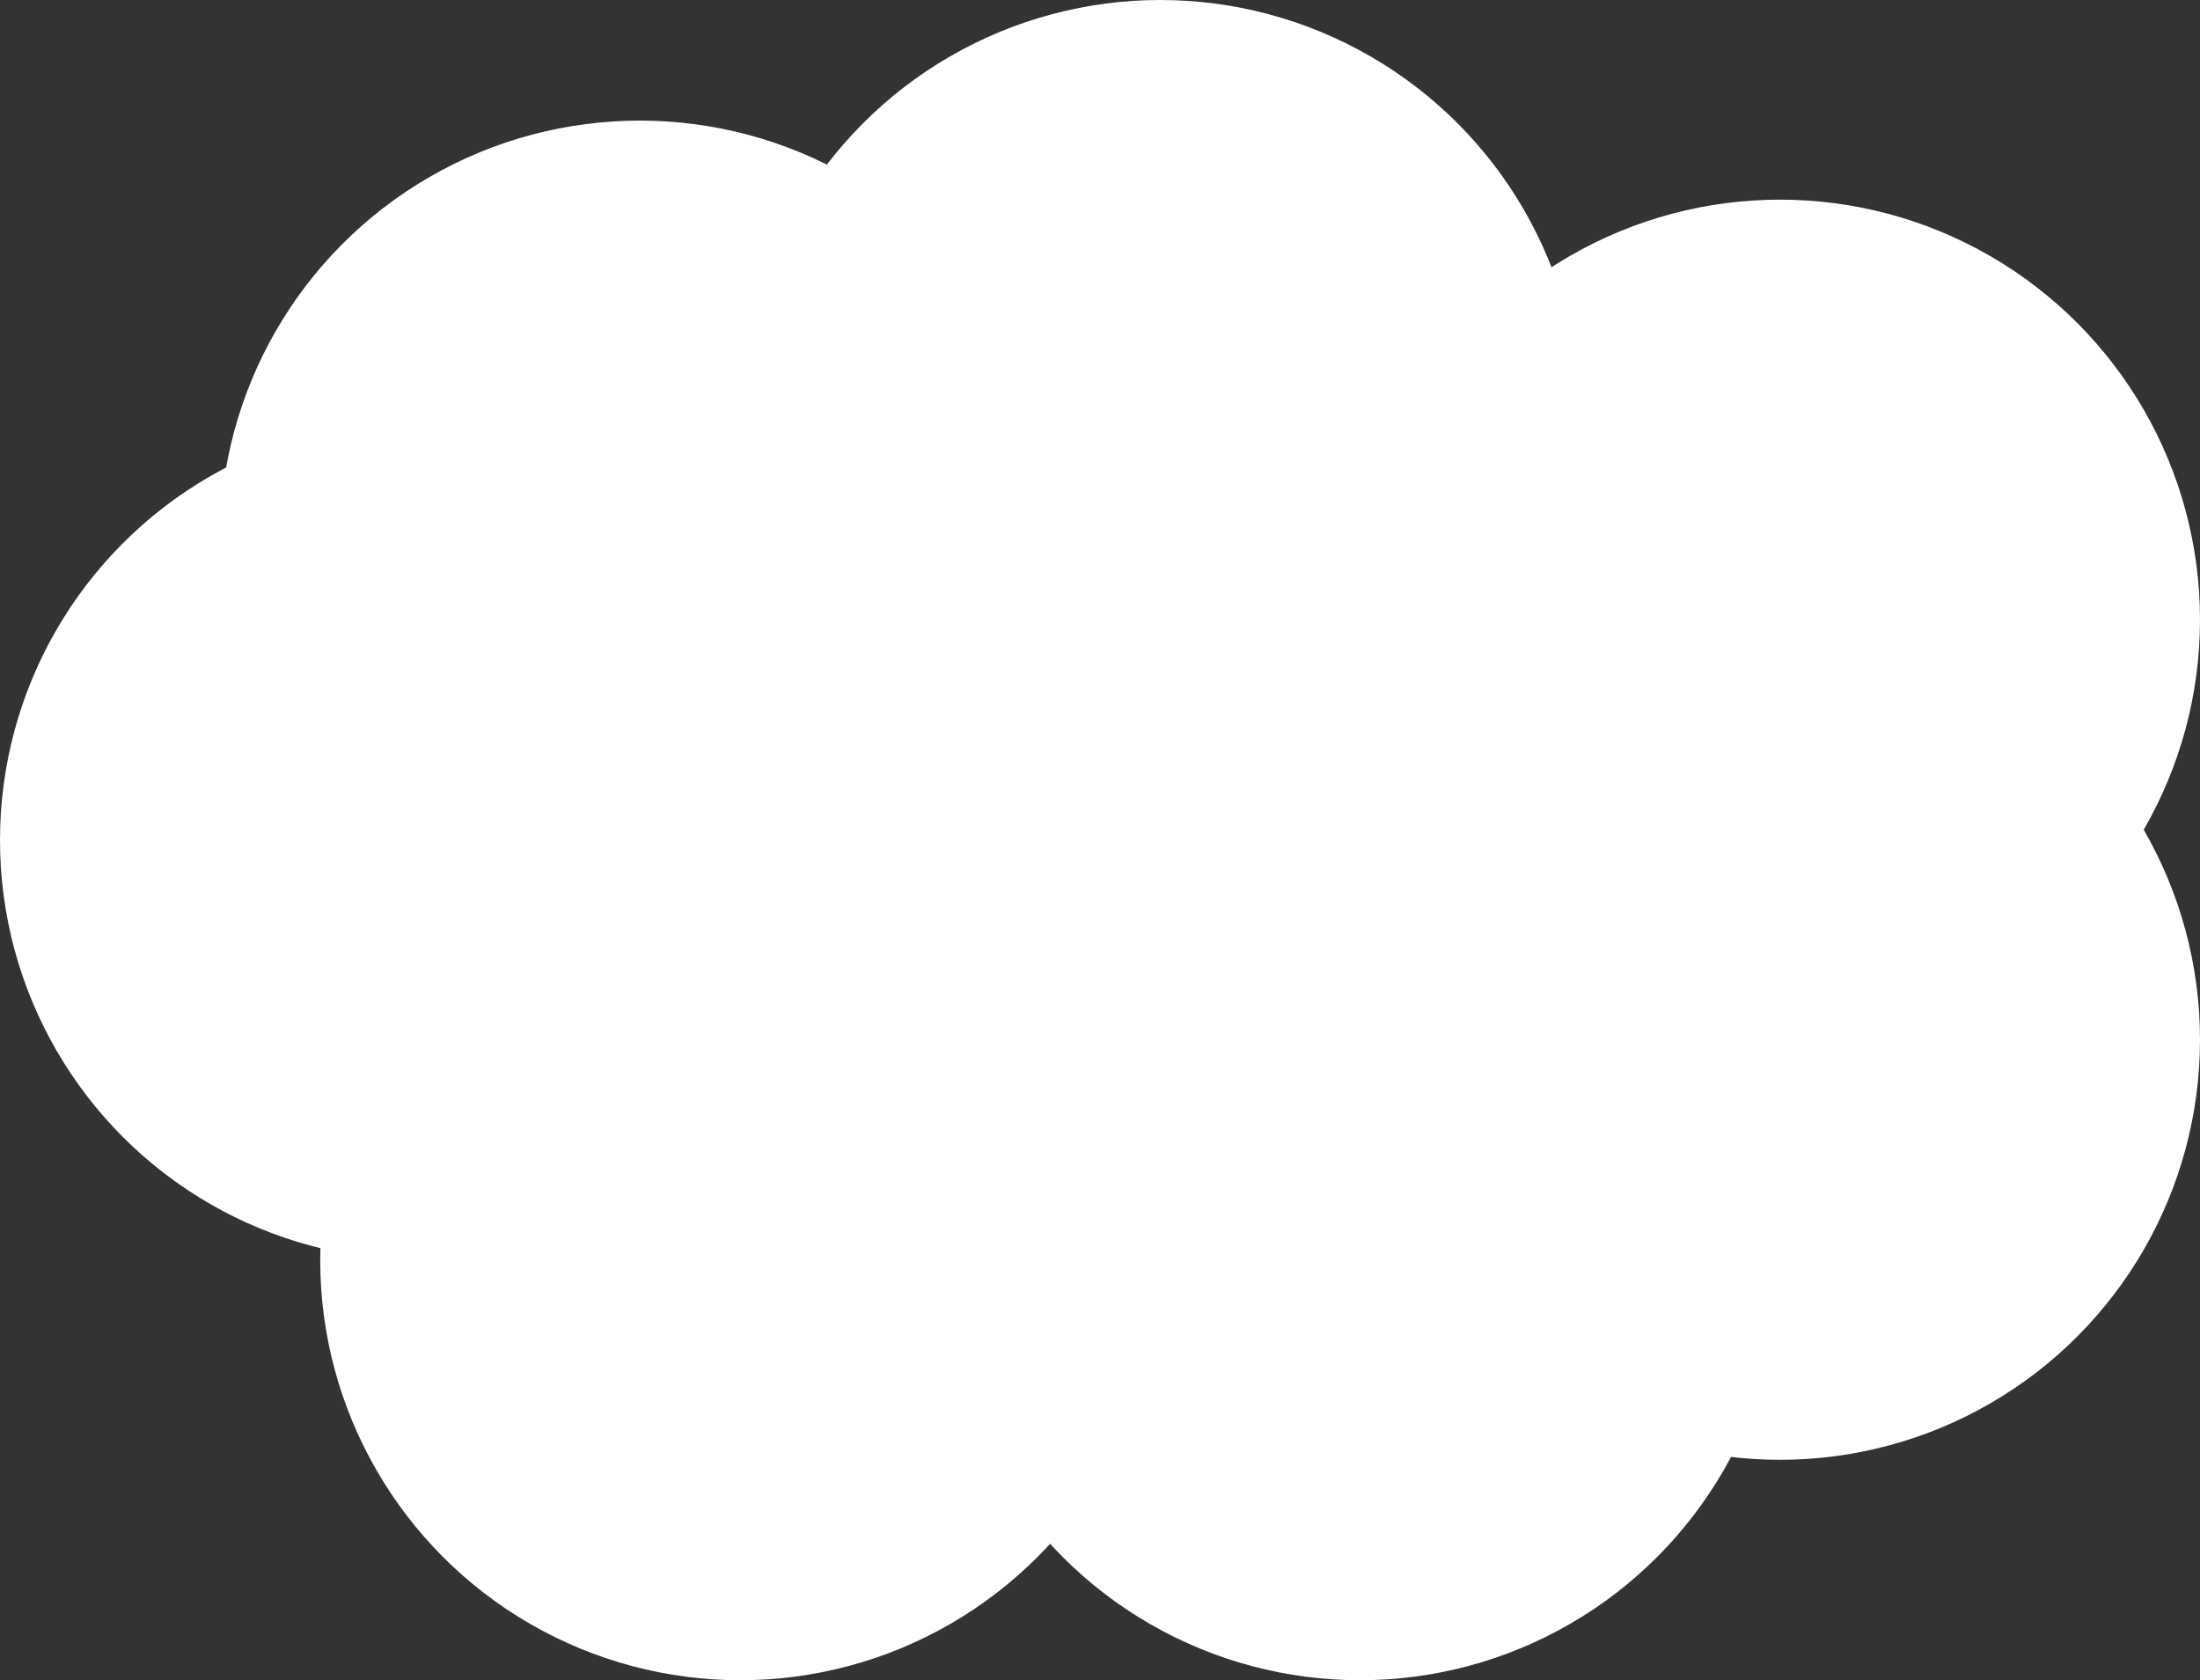 <?xml version="1.0" encoding="utf-8"?>
<!-- Generator: Adobe Illustrator 18.1.1, SVG Export Plug-In . SVG Version: 6.00 Build 0)  -->
<!DOCTYPE svg PUBLIC "-//W3C//DTD SVG 1.1//EN" "http://www.w3.org/Graphics/SVG/1.1/DTD/svg11.dtd">
<svg version="1.1" id="Layer_1" xmlns="http://www.w3.org/2000/svg" xmlns:xlink="http://www.w3.org/1999/xlink" x="0px" y="0px"
	 viewBox="0 0 328.4 250.8" enable-background="new 0 0 328.4 250.8" xml:space="preserve">
<rect x="0" y="0" width="328.4" height="250.8" fill="#333333" stroke="none"/>
<g>
	<circle fill="#FFFFFF" cx="203" cy="188.1" r="62.7"/>
	<circle fill="#FFFFFF" cx="265.7" cy="155.2" r="62.7"/>
	<circle fill="#FFFFFF" cx="265.7" cy="92.5" r="62.7"/>
	<circle fill="#FFFFFF" cx="173.2" cy="62.7" r="62.7"/>
	<circle fill="#FFFFFF" cx="95.5" cy="80.7" r="62.7"/>
	<circle fill="#FFFFFF" cx="62.7" cy="125.4" r="62.7"/>
	<circle fill="#FFFFFF" cx="110.5" cy="188.1" r="62.7"/>
	<circle fill="#FFFFFF" cx="158.2" cy="125.4" r="77.6"/>
</g>
</svg>

